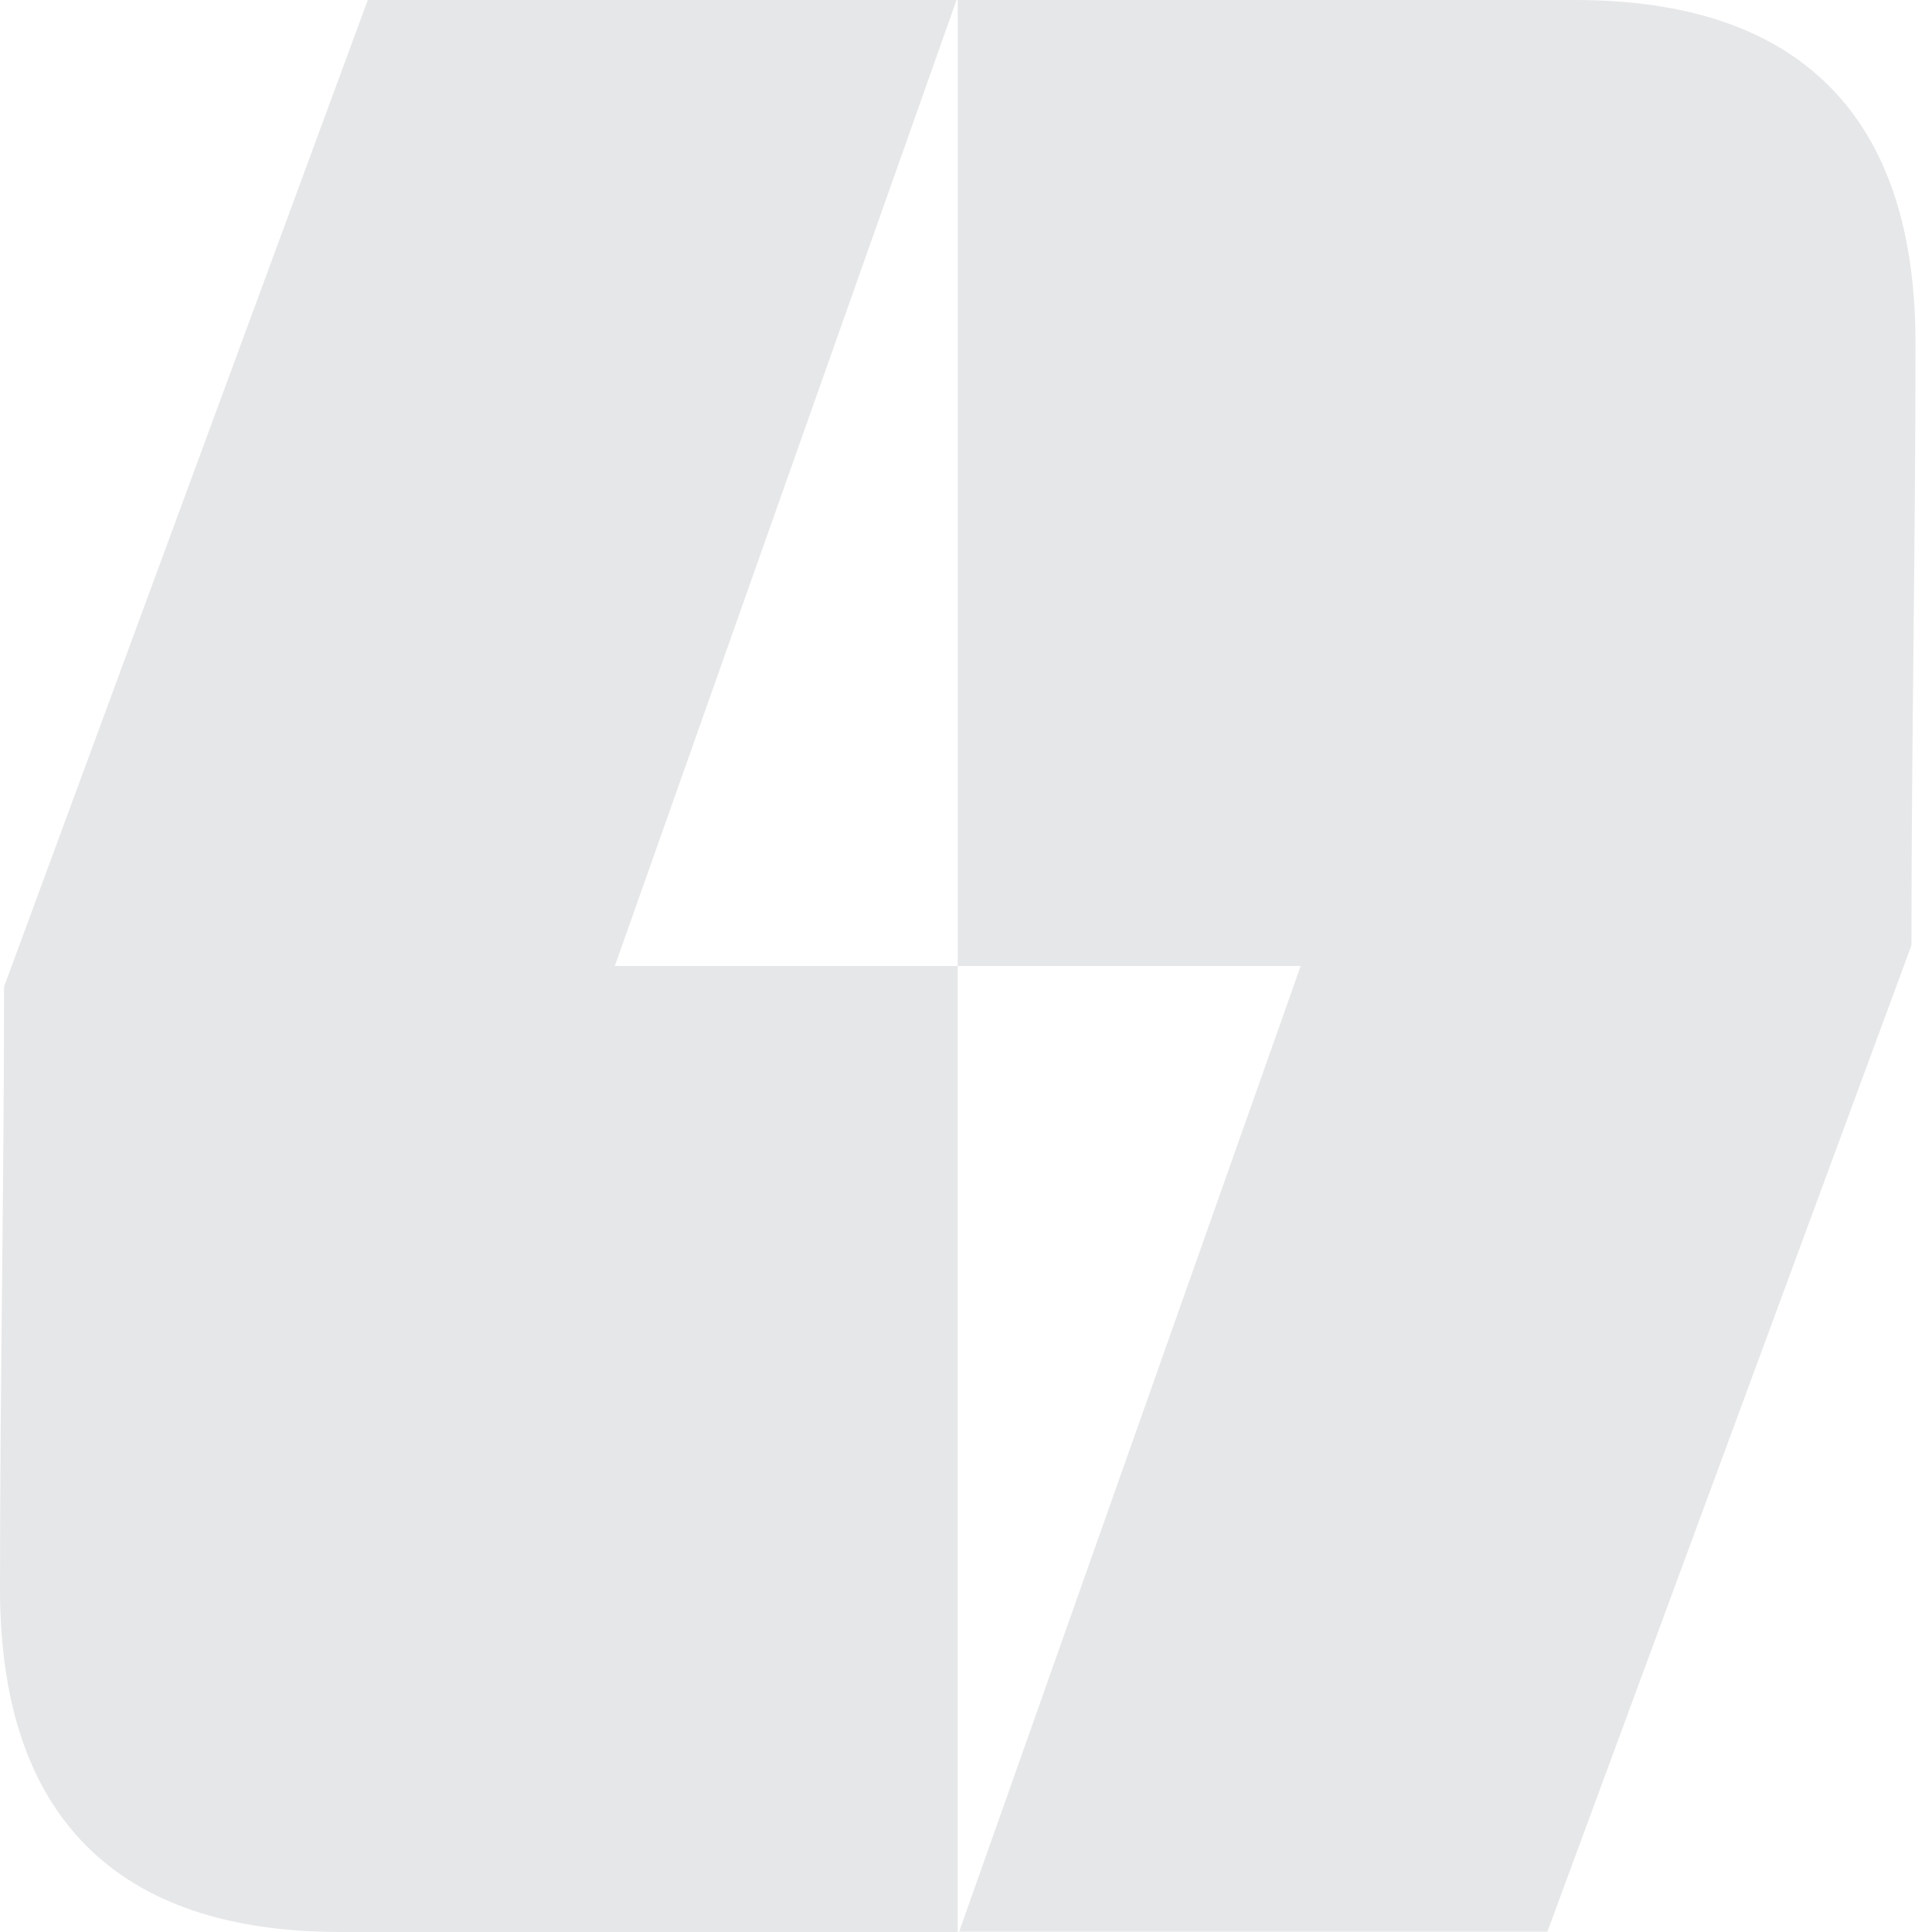 <svg width="30" height="30" viewBox="0 0 30 30" fill="none" xmlns="http://www.w3.org/2000/svg">
<path fill-rule="evenodd" clip-rule="evenodd" d="M14.853 0L9.547 15H14.872V30H5.291C3.542 30 2.223 29.552 1.334 28.655C0.445 27.759 0 26.429 0 24.666C0 21.543 0.063 18.439 0.063 15.322L5.711 0H14.853Z" fill="#E6E7E8"/>
<path fill-rule="evenodd" clip-rule="evenodd" d="M14.892 30L20.197 15H14.872V0H24.453C26.203 0 27.522 0.448 28.411 1.345C29.3 2.241 29.744 3.571 29.744 5.335C29.744 8.457 29.681 11.561 29.681 14.678L24.028 29.995H14.892V30Z" fill="#E6E7E8"/>
</svg>
